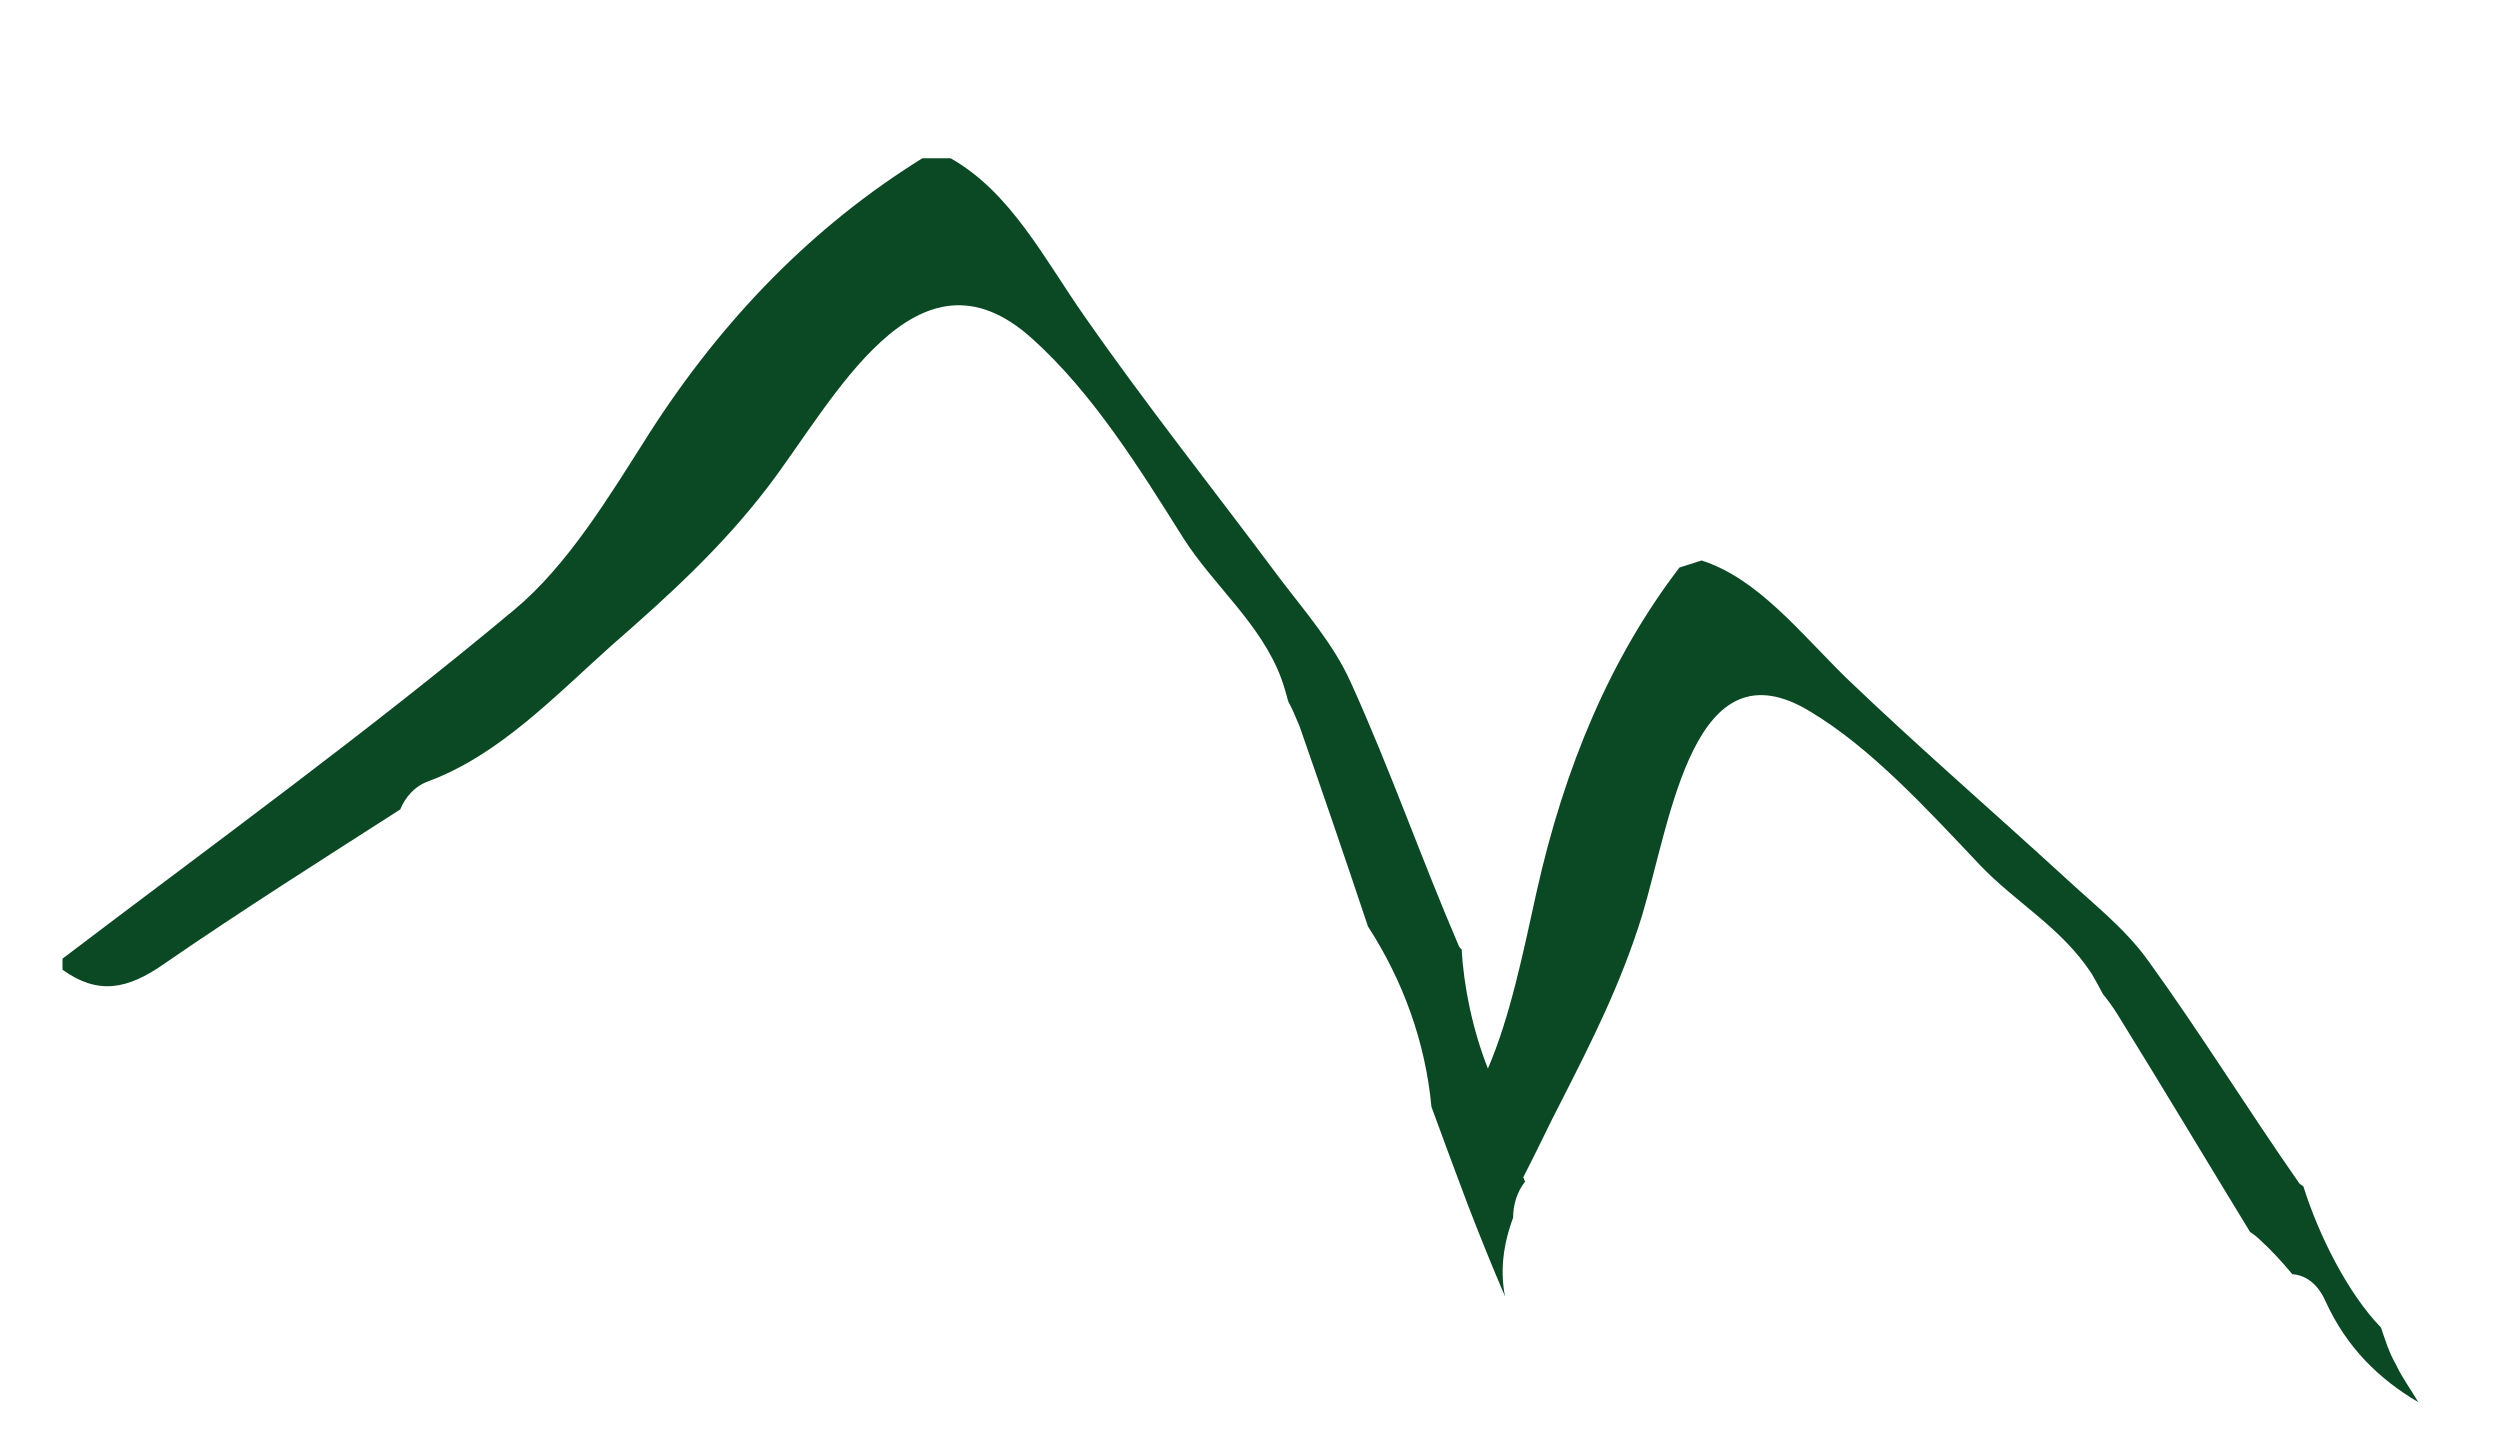 <?xml version="1.0" encoding="utf-8"?>
<!-- Generator: Adobe Illustrator 21.1.0, SVG Export Plug-In . SVG Version: 6.00 Build 0)  -->
<svg version="1.1" id="Layer_1" xmlns="http://www.w3.org/2000/svg" xmlns:xlink="http://www.w3.org/1999/xlink" x="0px" y="0px"
	 viewBox="0 0 248 144" style="enable-background:new 0 0 248 144;" xml:space="preserve">
<style type="text/css">
	.st0{fill:#0B4924;}
</style>
<g id="TDv7GB_1_">
	<g>
		<path class="st0" d="M237.7,135.4c-0.7-1.2-1.1-2.5-1.5-3.7c-3.3-3.4-6.2-9.2-7.7-14c-0.1-0.1-0.3-0.2-0.4-0.3
			c-5.1-7.3-9.8-14.9-15-22.1c-2.3-3.2-5.4-5.6-8.2-8.2c-7.2-6.6-14.6-13-21.7-19.8c-4.6-4.5-8.8-9.9-14.4-11.7l-2.2,0.7
			c-6.8,8.9-11.4,19.7-14.2,32.3c-1.3,5.9-2.6,12.3-4.8,17.4c-1.5-3.8-2.4-8.1-2.6-11.8c-0.1-0.1-0.3-0.3-0.3-0.4
			c-3.7-8.6-6.8-17.5-10.7-26.1c-1.7-3.8-4.6-7.1-7.1-10.4c-6.4-8.6-13.1-17-19.3-25.9c-4-5.7-7.3-12.3-13.3-15.7h-2.8
			C80.7,22.4,71.7,31.6,64.4,43c-4,6.3-8.1,13.1-13.4,17.5C36.4,72.7,21.2,83.7,6.2,95.1v1.1c3.5,2.5,6.4,2,10.1-0.6
			c7.7-5.3,15.6-10.3,23.4-15.3c0.5-1.2,1.4-2.3,2.8-2.8c7-2.6,12.5-8.4,18.2-13.5c5.5-4.8,10.8-9.6,15.4-15.6
			c6.6-8.6,14.8-25.2,26.3-14.8c6,5.4,10.6,12.8,15,19.8c3,4.7,7.7,8.5,9.7,13.9c0.3,0.8,0.5,1.6,0.7,2.3c0.4,0.7,0.7,1.5,1.1,2.4
			c2.3,6.6,4.6,13.3,6.8,19.9c3.5,5.4,5.7,11.5,6.3,17.9c1.2,3.3,2.4,6.5,3.6,9.7c1.2,3.1,2.4,6.1,3.7,9.1c-0.5-2.5-0.2-5.1,0.8-7.8
			c0-1.3,0.4-2.6,1.2-3.6c-0.1-0.1-0.1-0.3-0.2-0.4c1.3-2.5,2.5-5.1,3.8-7.6c3-5.9,5.9-11.6,8-18.4c2.9-9.7,5.1-27.3,16.7-20.2
			c6,3.6,11.5,9.6,16.8,15.2c3.5,3.7,8.1,6.2,11.1,10.8c0.4,0.7,0.8,1.4,1.1,2c0.5,0.6,1,1.3,1.5,2.1c4.4,7.1,8.7,14.3,13.1,21.5
			c0.3,0.2,0.7,0.5,1,0.8c1.1,1,2.2,2.2,3.2,3.4c1.3,0.1,2.5,0.9,3.3,2.7c2.1,4.6,5.3,7.7,9.2,10
			C239.2,137.9,238.3,136.7,237.7,135.4z"/>
	</g>
</g>
</svg>
